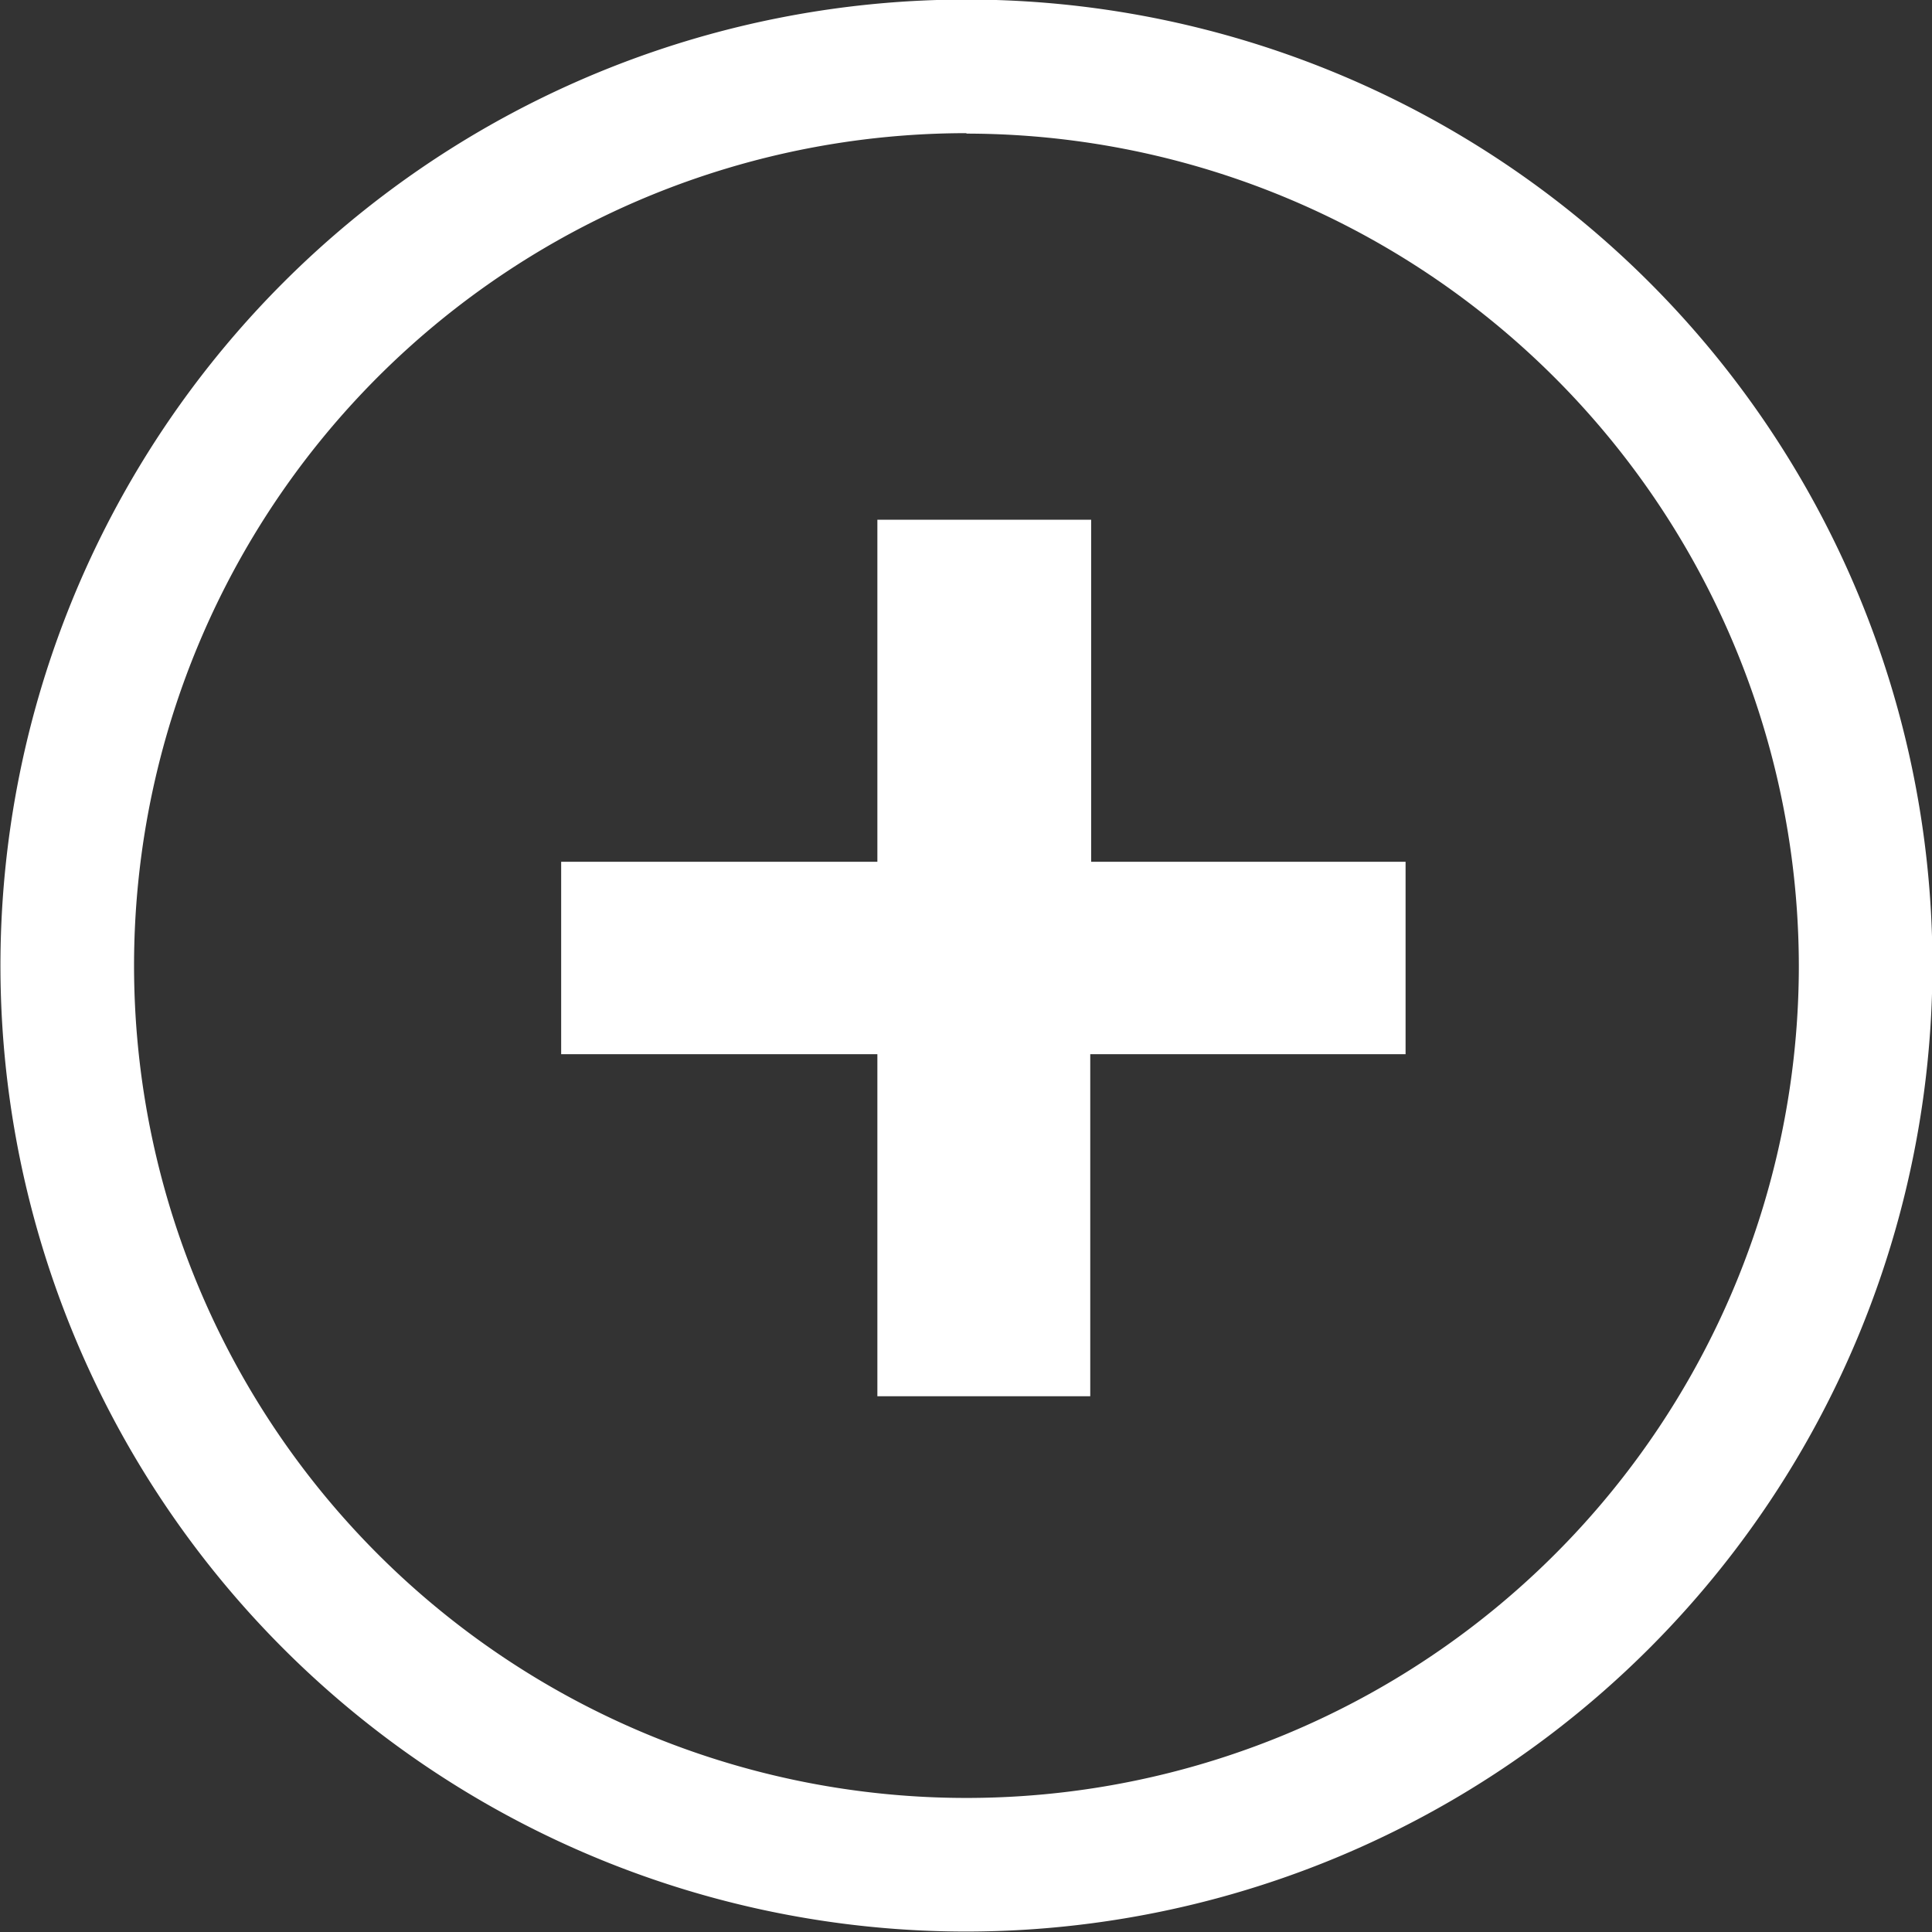 <svg id="Layer_1" data-name="Layer 1" xmlns="http://www.w3.org/2000/svg" viewBox="0 0 43.38 43.38"><rect x="0" y="0" width="43.38" height="43.38" fill="#333333" stroke="none"/><defs><style>.cls-1{fill:#fff;}</style></defs><title>+-icon</title><path class="cls-1" d="M287.86,157.19v4.32h-7.08v7.68H276v-7.68H268.9v-4.32H276v-7.68h4.8v7.68h7.08Z" transform="translate(-256.3 -137.84)"/><path class="cls-1" d="M278,181.21a21.69,21.69,0,1,1,21.69-21.69A21.71,21.71,0,0,1,278,181.21Zm0-40.38a18.69,18.69,0,1,0,18.69,18.69A18.71,18.71,0,0,0,278,140.84Z" transform="translate(-256.3 -137.84)"/></svg>